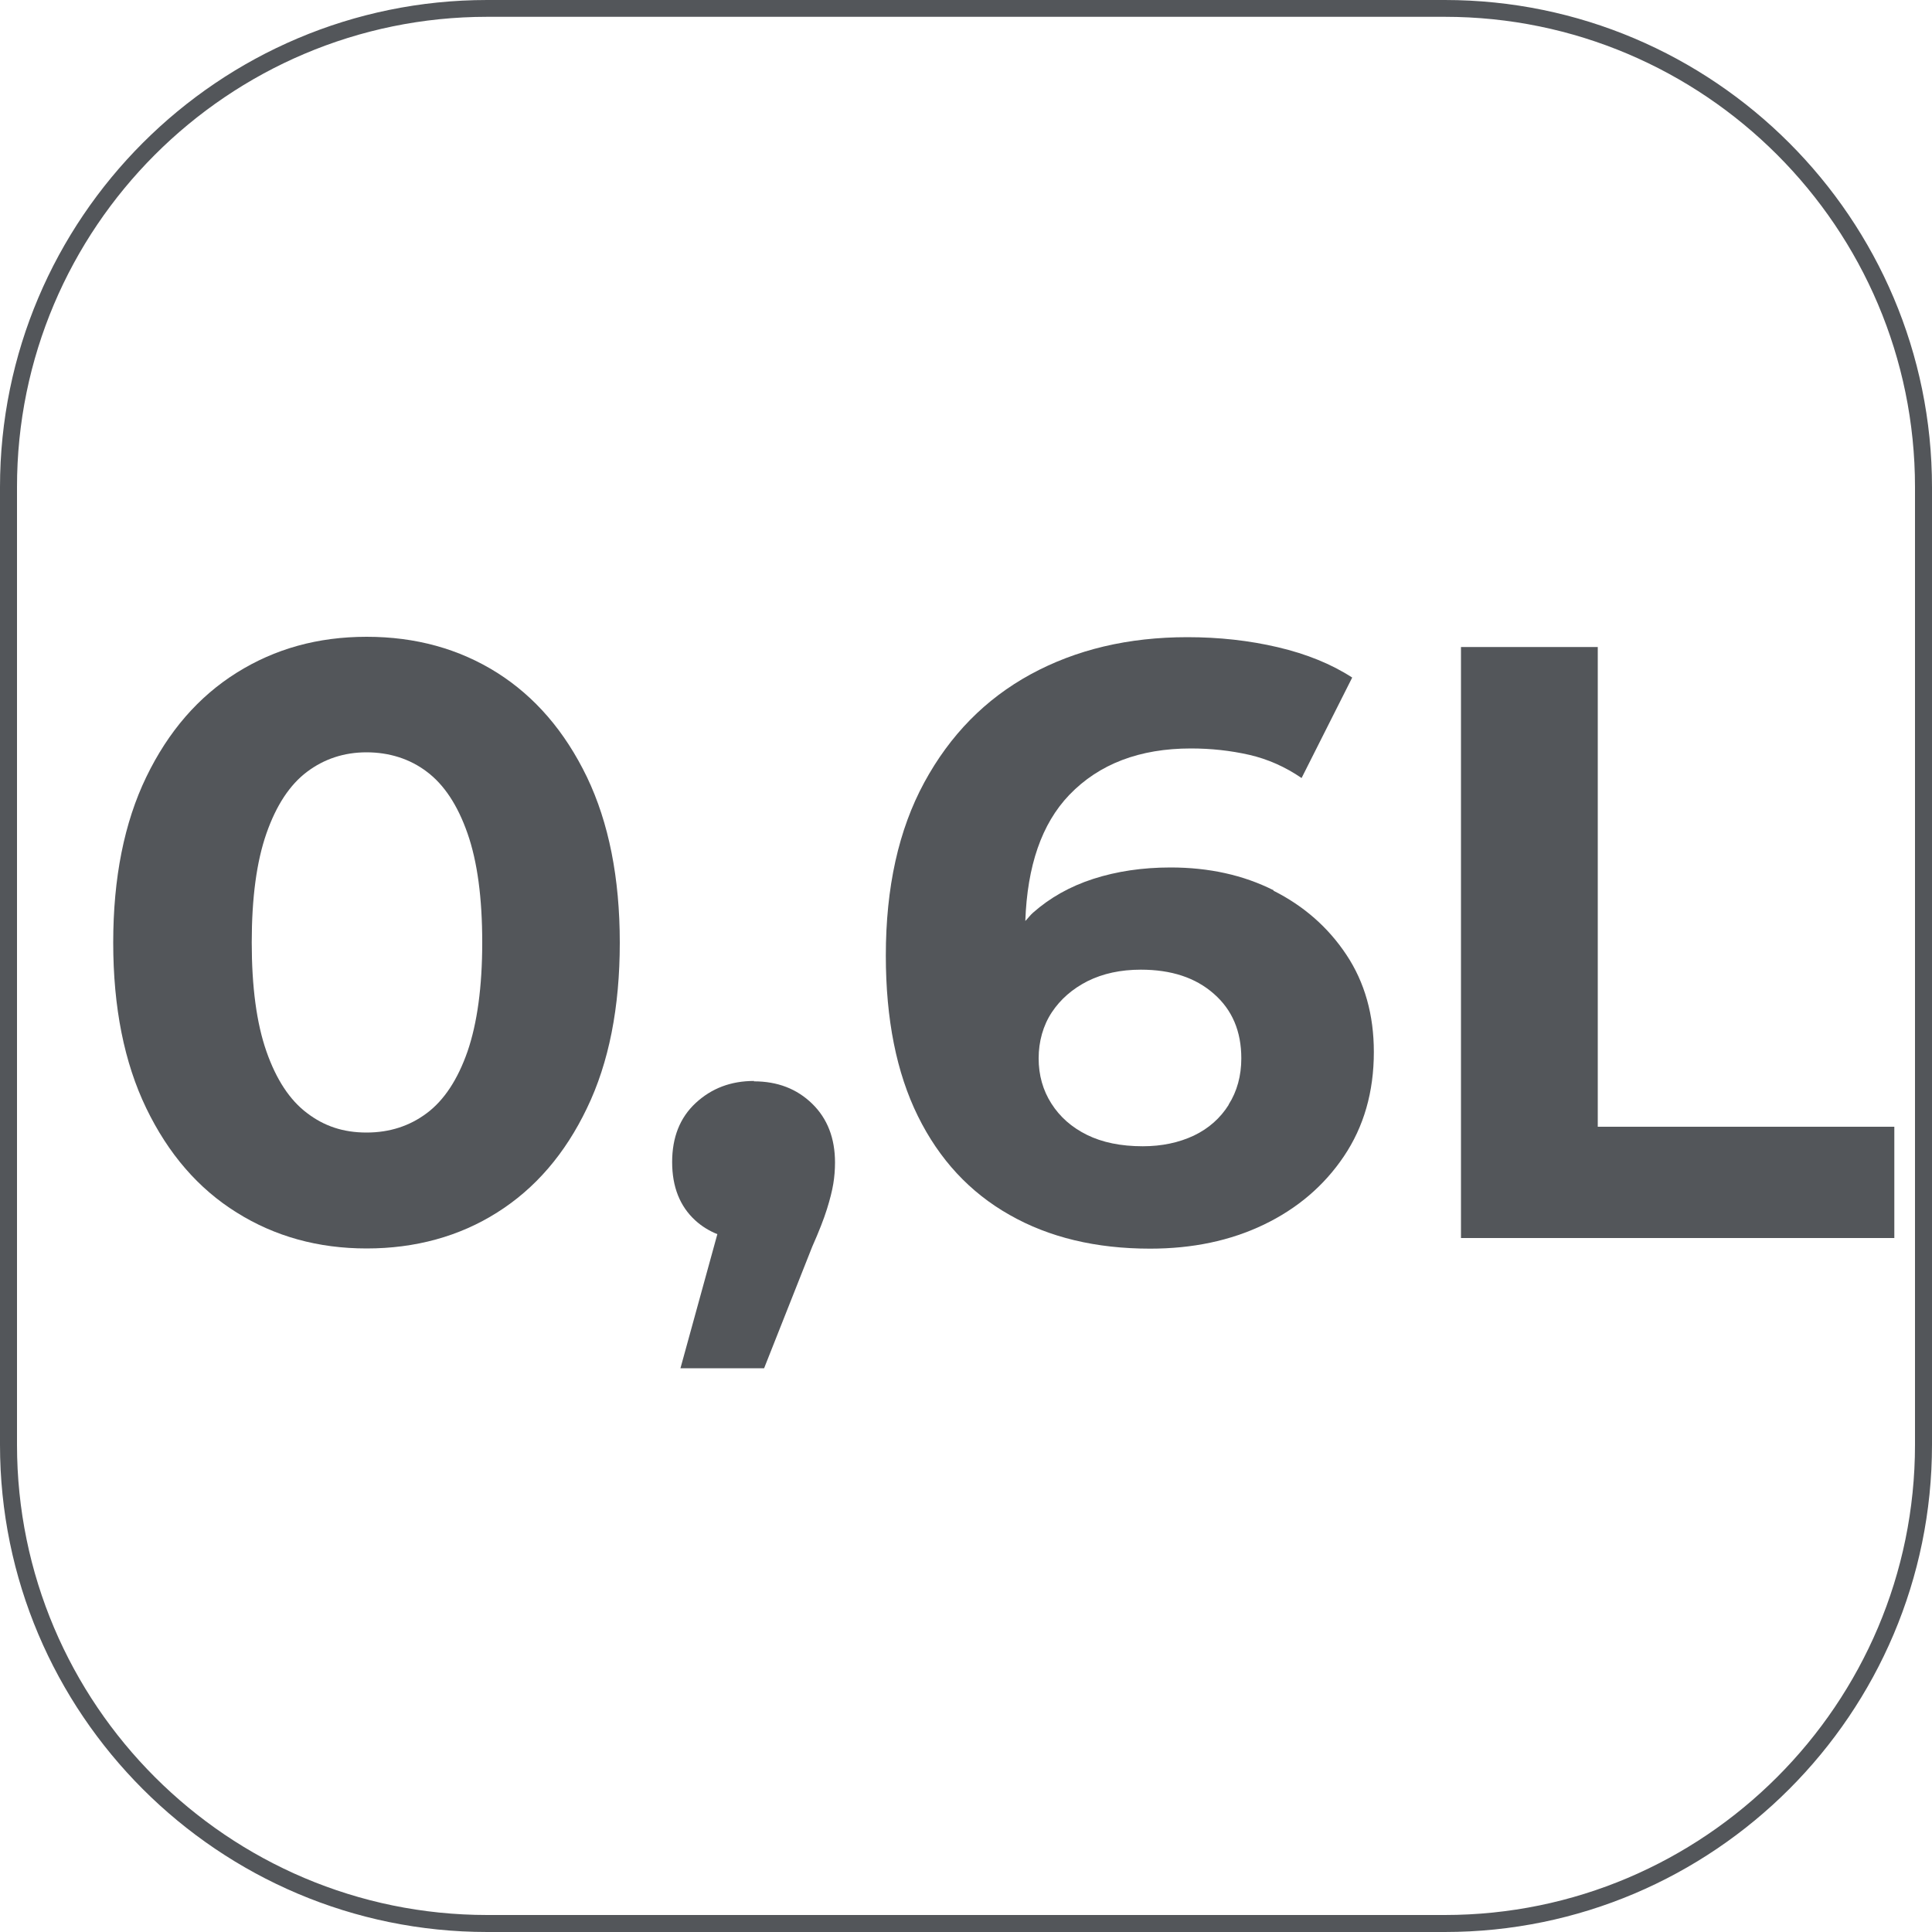 <?xml version="1.0" encoding="UTF-8"?>
<svg id="Capa_2" data-name="Capa 2" xmlns="http://www.w3.org/2000/svg" viewBox="0 0 100 100">
  <defs>
    <style>
      .cls-1 {
        fill: #53565a;
        stroke-width: 0px;
      }
    </style>
  </defs>
  <g id="Capa_2-2" data-name="Capa 2">
    <g>
      <path class="cls-1" d="M25.73,34.82c-1.97-1.24-4.22-1.86-6.75-1.86s-4.75.62-6.73,1.86c-1.98,1.24-3.54,3.04-4.68,5.4-1.14,2.36-1.71,5.22-1.71,8.57s.57,6.21,1.71,8.57c1.14,2.36,2.69,4.16,4.68,5.4,1.98,1.24,4.22,1.86,6.73,1.86s4.79-.62,6.75-1.86c1.97-1.24,3.52-3.04,4.65-5.4,1.14-2.36,1.7-5.22,1.7-8.57s-.57-6.21-1.7-8.57c-1.14-2.36-2.69-4.16-4.65-5.4ZM24.2,54.42c-.51,1.46-1.21,2.52-2.1,3.19-.89.67-1.93,1.01-3.13,1.01s-2.19-.33-3.08-1.01c-.89-.67-1.59-1.73-2.1-3.19-.51-1.46-.76-3.34-.76-5.64s.25-4.18.76-5.64c.51-1.46,1.21-2.52,2.1-3.19.89-.67,1.92-1.01,3.08-1.01s2.24.33,3.13,1.01c.89.67,1.59,1.73,2.1,3.19.51,1.46.76,3.34.76,5.64s-.26,4.18-.76,5.64Z"/>
      <path class="cls-1" d="M39.03,55.95c-1.2,0-2.2.38-3.02,1.14-.82.76-1.22,1.78-1.22,3.06s.4,2.29,1.2,3.02c.34.31.72.54,1.14.71l-1.91,6.94h4.33l2.49-6.29c.35-.79.6-1.43.76-1.94.16-.51.27-.95.33-1.31.06-.36.09-.74.09-1.11,0-1.25-.39-2.27-1.18-3.04-.79-.77-1.79-1.16-3.02-1.16Z"/>
      <path class="cls-1" d="M65.92,46.08c-1.57-.79-3.35-1.18-5.33-1.18-1.46,0-2.79.2-4,.59-1.21.39-2.25.98-3.12,1.75-.15.13-.26.29-.4.43.1-2.84.84-5.03,2.28-6.53,1.54-1.6,3.64-2.4,6.29-2.4,1.05,0,2.05.11,3.02.33.96.22,1.86.62,2.71,1.2l2.62-5.2c-1.08-.7-2.36-1.22-3.85-1.57-1.49-.35-3.05-.52-4.68-.52-3.06,0-5.76.64-8.11,1.92-2.35,1.28-4.18,3.15-5.51,5.6s-1.99,5.43-1.99,8.96c0,3.29.55,6.06,1.66,8.31s2.69,3.95,4.74,5.11c2.05,1.17,4.48,1.75,7.28,1.75,2.19,0,4.15-.41,5.88-1.24,1.73-.83,3.12-2.01,4.15-3.54s1.55-3.33,1.55-5.4c0-1.92-.47-3.6-1.42-5.03-.95-1.43-2.21-2.53-3.78-3.32ZM63.6,57.18c-.44.7-1.04,1.23-1.81,1.6-.77.36-1.65.55-2.64.55-1.14,0-2.1-.2-2.89-.59s-1.4-.93-1.84-1.62-.66-1.47-.66-2.34.23-1.7.68-2.38c.45-.68,1.07-1.22,1.86-1.62.79-.39,1.7-.59,2.75-.59,1.57,0,2.83.41,3.78,1.25.95.83,1.42,1.94,1.42,3.34,0,.9-.22,1.71-.66,2.4Z"/>
      <polygon class="cls-1" points="82.7 33.49 75.62 33.49 75.62 64.08 98.05 64.08 98.05 58.32 82.7 58.32 82.7 33.49"/>
      <path class="cls-1" d="M74.78,0H25.22C11.31,0,0,11.31,0,25.22v49.56c0,13.91,11.31,25.22,25.22,25.22h49.56c13.91,0,25.22-11.31,25.22-25.22V25.22c0-13.91-11.31-25.22-25.22-25.22ZM99.12,74.78c0,13.42-10.92,24.34-24.34,24.34H25.22c-13.42,0-24.34-10.92-24.34-24.34V25.22C.87,11.8,11.8.87,25.22.87h49.56c13.42,0,24.34,10.92,24.34,24.34v49.56Z"/>
    </g>
  </g>
</svg>